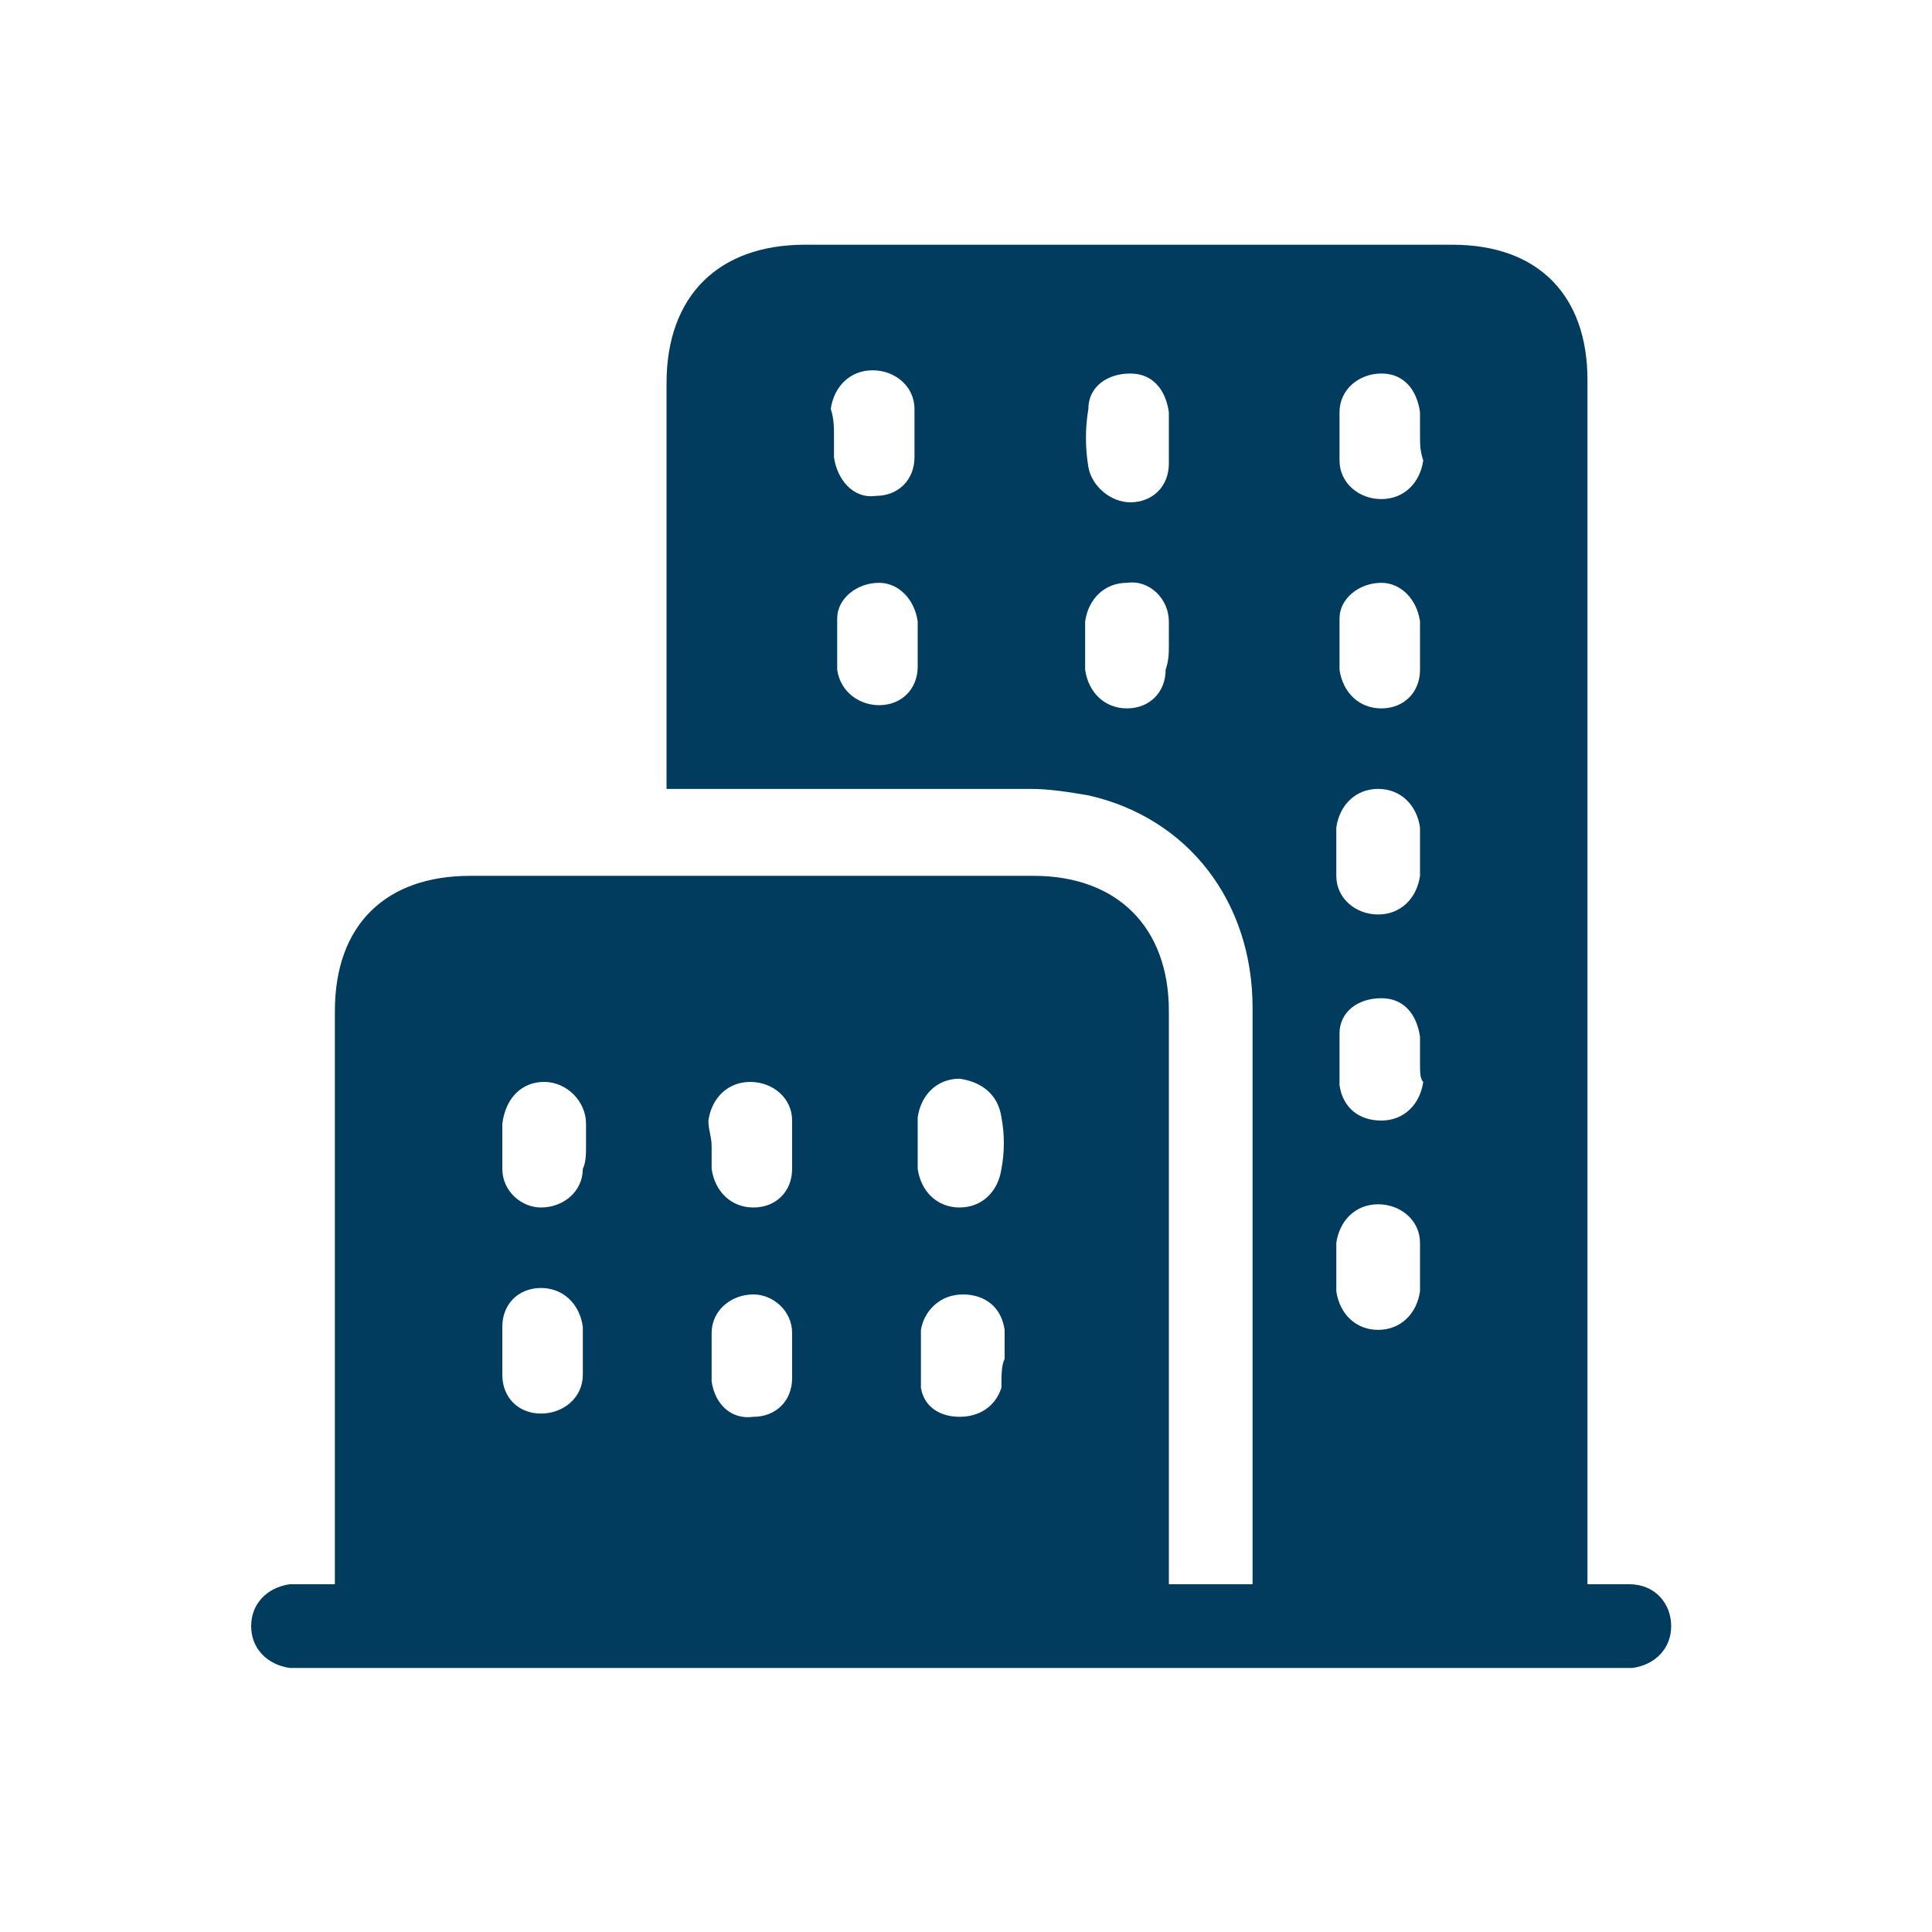 <?xml version="1.0" encoding="utf-8"?>
<!-- Generator: Adobe Illustrator 28.0.0, SVG Export Plug-In . SVG Version: 6.00 Build 0)  -->
<svg version="1.1" id="Layer_1" xmlns="http://www.w3.org/2000/svg" xmlns:xlink="http://www.w3.org/1999/xlink" x="0px" y="0px"
	 viewBox="0 0 60 60" style="enable-background:new 0 0 60 60;" xml:space="preserve">
<style type="text/css">
	.st0{fill:#013B5E;}
</style>
<g>
	<g>
		<g>
			<path class="st0" d="M49.3,49.2c0.5,0,0.9,0,1.3,0c0.8,0,1.3,0.6,1.3,1.3s-0.5,1.2-1.2,1.3c-0.2,0-0.4,0-0.6,0
				c-13.5,0-26.9,0-40.4,0c-0.2,0-0.4,0-0.7,0c-0.7-0.1-1.2-0.6-1.2-1.3s0.5-1.2,1.2-1.3c0.4,0,0.8,0,1.4,0c0-0.3,0-0.5,0-0.7
				c0-5.7,0-11.4,0-17.1c0-2.7,1.6-4.2,4.2-4.2c5.8,0,11.7,0,17.5,0c2.6,0,4.2,1.6,4.2,4.2c0,5.7,0,11.4,0,17.1c0,0.2,0,0.5,0,0.7
				c0.9,0,1.7,0,2.6,0c0-0.2,0-0.4,0-0.6c0-5.8,0-11.5,0-17.3c0-3.3-2-5.9-5.1-6.6c-0.6-0.1-1.2-0.2-1.8-0.2c-3.5,0-7,0-10.5,0
				c-0.2,0-0.5,0-0.8,0c0-0.3,0-0.5,0-0.7c0-4,0-7.9,0-11.9c0-2.7,1.6-4.3,4.3-4.3c6.7,0,13.4,0,20.1,0c2.7,0,4.2,1.6,4.2,4.2
				c0,12.2,0,24.3,0,36.5C49.3,48.7,49.3,48.9,49.3,49.2z M28.5,35.5c0,0.3,0,0.5,0,0.8c0.1,0.7,0.6,1.2,1.3,1.2
				c0.7,0,1.2-0.5,1.3-1.2c0.1-0.5,0.1-1.1,0-1.6c-0.1-0.7-0.6-1.1-1.3-1.2c-0.7,0-1.2,0.5-1.3,1.2C28.5,35.1,28.5,35.3,28.5,35.5z
				 M31.2,42.2c0-0.4,0-0.7,0-0.9c-0.1-0.7-0.6-1.1-1.3-1.1c-0.7,0-1.2,0.5-1.3,1.1c0,0.6,0,1.2,0,1.8c0.1,0.6,0.6,0.9,1.2,0.9
				s1.1-0.3,1.3-0.9C31.1,42.7,31.1,42.4,31.2,42.2z M25.9,13.5L25.9,13.5c0,0.2,0,0.5,0,0.7c0.1,0.7,0.6,1.3,1.3,1.2
				c0.7,0,1.2-0.5,1.2-1.2c0-0.5,0-1,0-1.5c0-0.7-0.6-1.2-1.3-1.2c-0.7,0-1.2,0.5-1.3,1.2C25.9,13,25.9,13.3,25.9,13.5z M36.3,13.6
				L36.3,13.6c0-0.3,0-0.5,0-0.8c-0.1-0.7-0.5-1.2-1.2-1.2s-1.3,0.4-1.3,1.1c-0.1,0.6-0.1,1.2,0,1.8s0.7,1.1,1.3,1.1
				c0.7,0,1.2-0.5,1.2-1.2C36.3,14.1,36.3,13.8,36.3,13.6z M44.1,13.5L44.1,13.5c0-0.2,0-0.4,0-0.7c-0.1-0.7-0.5-1.2-1.2-1.2
				s-1.3,0.5-1.3,1.2c0,0.5,0,1,0,1.5c0,0.7,0.6,1.2,1.3,1.2s1.2-0.5,1.3-1.2C44.1,14,44.1,13.8,44.1,13.5z M28.5,20.1L28.5,20.1
				c0-0.3,0-0.5,0-0.8c-0.1-0.7-0.6-1.2-1.2-1.2c-0.7,0-1.3,0.5-1.3,1.1c0,0.5,0,1.1,0,1.6c0.1,0.7,0.7,1.1,1.3,1.1
				c0.7,0,1.2-0.5,1.2-1.2C28.5,20.5,28.5,20.3,28.5,20.1z M36.3,20L36.3,20c0-0.2,0-0.4,0-0.7c0-0.7-0.6-1.3-1.3-1.2
				c-0.7,0-1.2,0.5-1.3,1.2c0,0.5,0,1,0,1.5c0.1,0.7,0.6,1.2,1.3,1.2s1.2-0.5,1.2-1.2C36.3,20.5,36.3,20.3,36.3,20z M44.1,20.1
				c0-0.3,0-0.5,0-0.8c-0.1-0.7-0.6-1.2-1.2-1.2c-0.7,0-1.3,0.5-1.3,1.1c0,0.5,0,1.1,0,1.6c0.1,0.7,0.6,1.2,1.3,1.2s1.2-0.5,1.2-1.2
				C44.1,20.5,44.1,20.3,44.1,20.1z M44.1,26.4c0-0.2,0-0.4,0-0.7c-0.1-0.7-0.6-1.2-1.3-1.2s-1.2,0.5-1.3,1.2c0,0.5,0,1,0,1.5
				c0,0.7,0.6,1.2,1.3,1.2s1.2-0.5,1.3-1.2C44.1,27,44.1,26.7,44.1,26.4z M44.1,33L44.1,33c0-0.3,0-0.5,0-0.8
				C44,31.5,43.6,31,42.9,31s-1.3,0.4-1.3,1.1c0,0.5,0,1.1,0,1.6c0.1,0.7,0.6,1.1,1.3,1.1s1.2-0.5,1.3-1.2
				C44.1,33.5,44.1,33.3,44.1,33z M22.1,35.6L22.1,35.6c0,0.2,0,0.5,0,0.7c0.1,0.7,0.6,1.2,1.3,1.2c0.7,0,1.2-0.5,1.2-1.2
				c0-0.5,0-1,0-1.5c0-0.7-0.6-1.2-1.3-1.2c-0.7,0-1.2,0.5-1.3,1.2C22,35.1,22.1,35.3,22.1,35.6z M41.5,39.4L41.5,39.4
				c0,0.2,0,0.5,0,0.7c0.1,0.7,0.6,1.2,1.3,1.2s1.2-0.5,1.3-1.2c0-0.5,0-1,0-1.5c0-0.7-0.6-1.2-1.3-1.2s-1.2,0.5-1.3,1.2
				C41.5,39,41.5,39.2,41.5,39.4z M24.6,42.1L24.6,42.1c0-0.2,0-0.5,0-0.7c0-0.7-0.6-1.2-1.2-1.2c-0.7,0-1.3,0.5-1.3,1.2
				c0,0.5,0,1,0,1.5c0.1,0.7,0.6,1.2,1.3,1.1c0.7,0,1.2-0.5,1.2-1.2C24.6,42.6,24.6,42.3,24.6,42.1z M18.2,35.6c0-0.2,0-0.4,0-0.7
				c0-0.7-0.6-1.3-1.3-1.3c-0.7,0-1.2,0.5-1.3,1.3c0,0.5,0,0.9,0,1.4c0,0.7,0.6,1.2,1.2,1.2c0.7,0,1.3-0.5,1.3-1.2
				C18.2,36.1,18.2,35.8,18.2,35.6z M15.6,42L15.6,42c0,0.2,0,0.5,0,0.7c0,0.7,0.5,1.2,1.2,1.2s1.3-0.5,1.3-1.2c0-0.5,0-1,0-1.5
				C18,40.5,17.5,40,16.8,40c-0.7,0-1.2,0.5-1.2,1.2C15.6,41.5,15.6,41.8,15.6,42z"/>
		</g>
	</g>
</g>
</svg>

